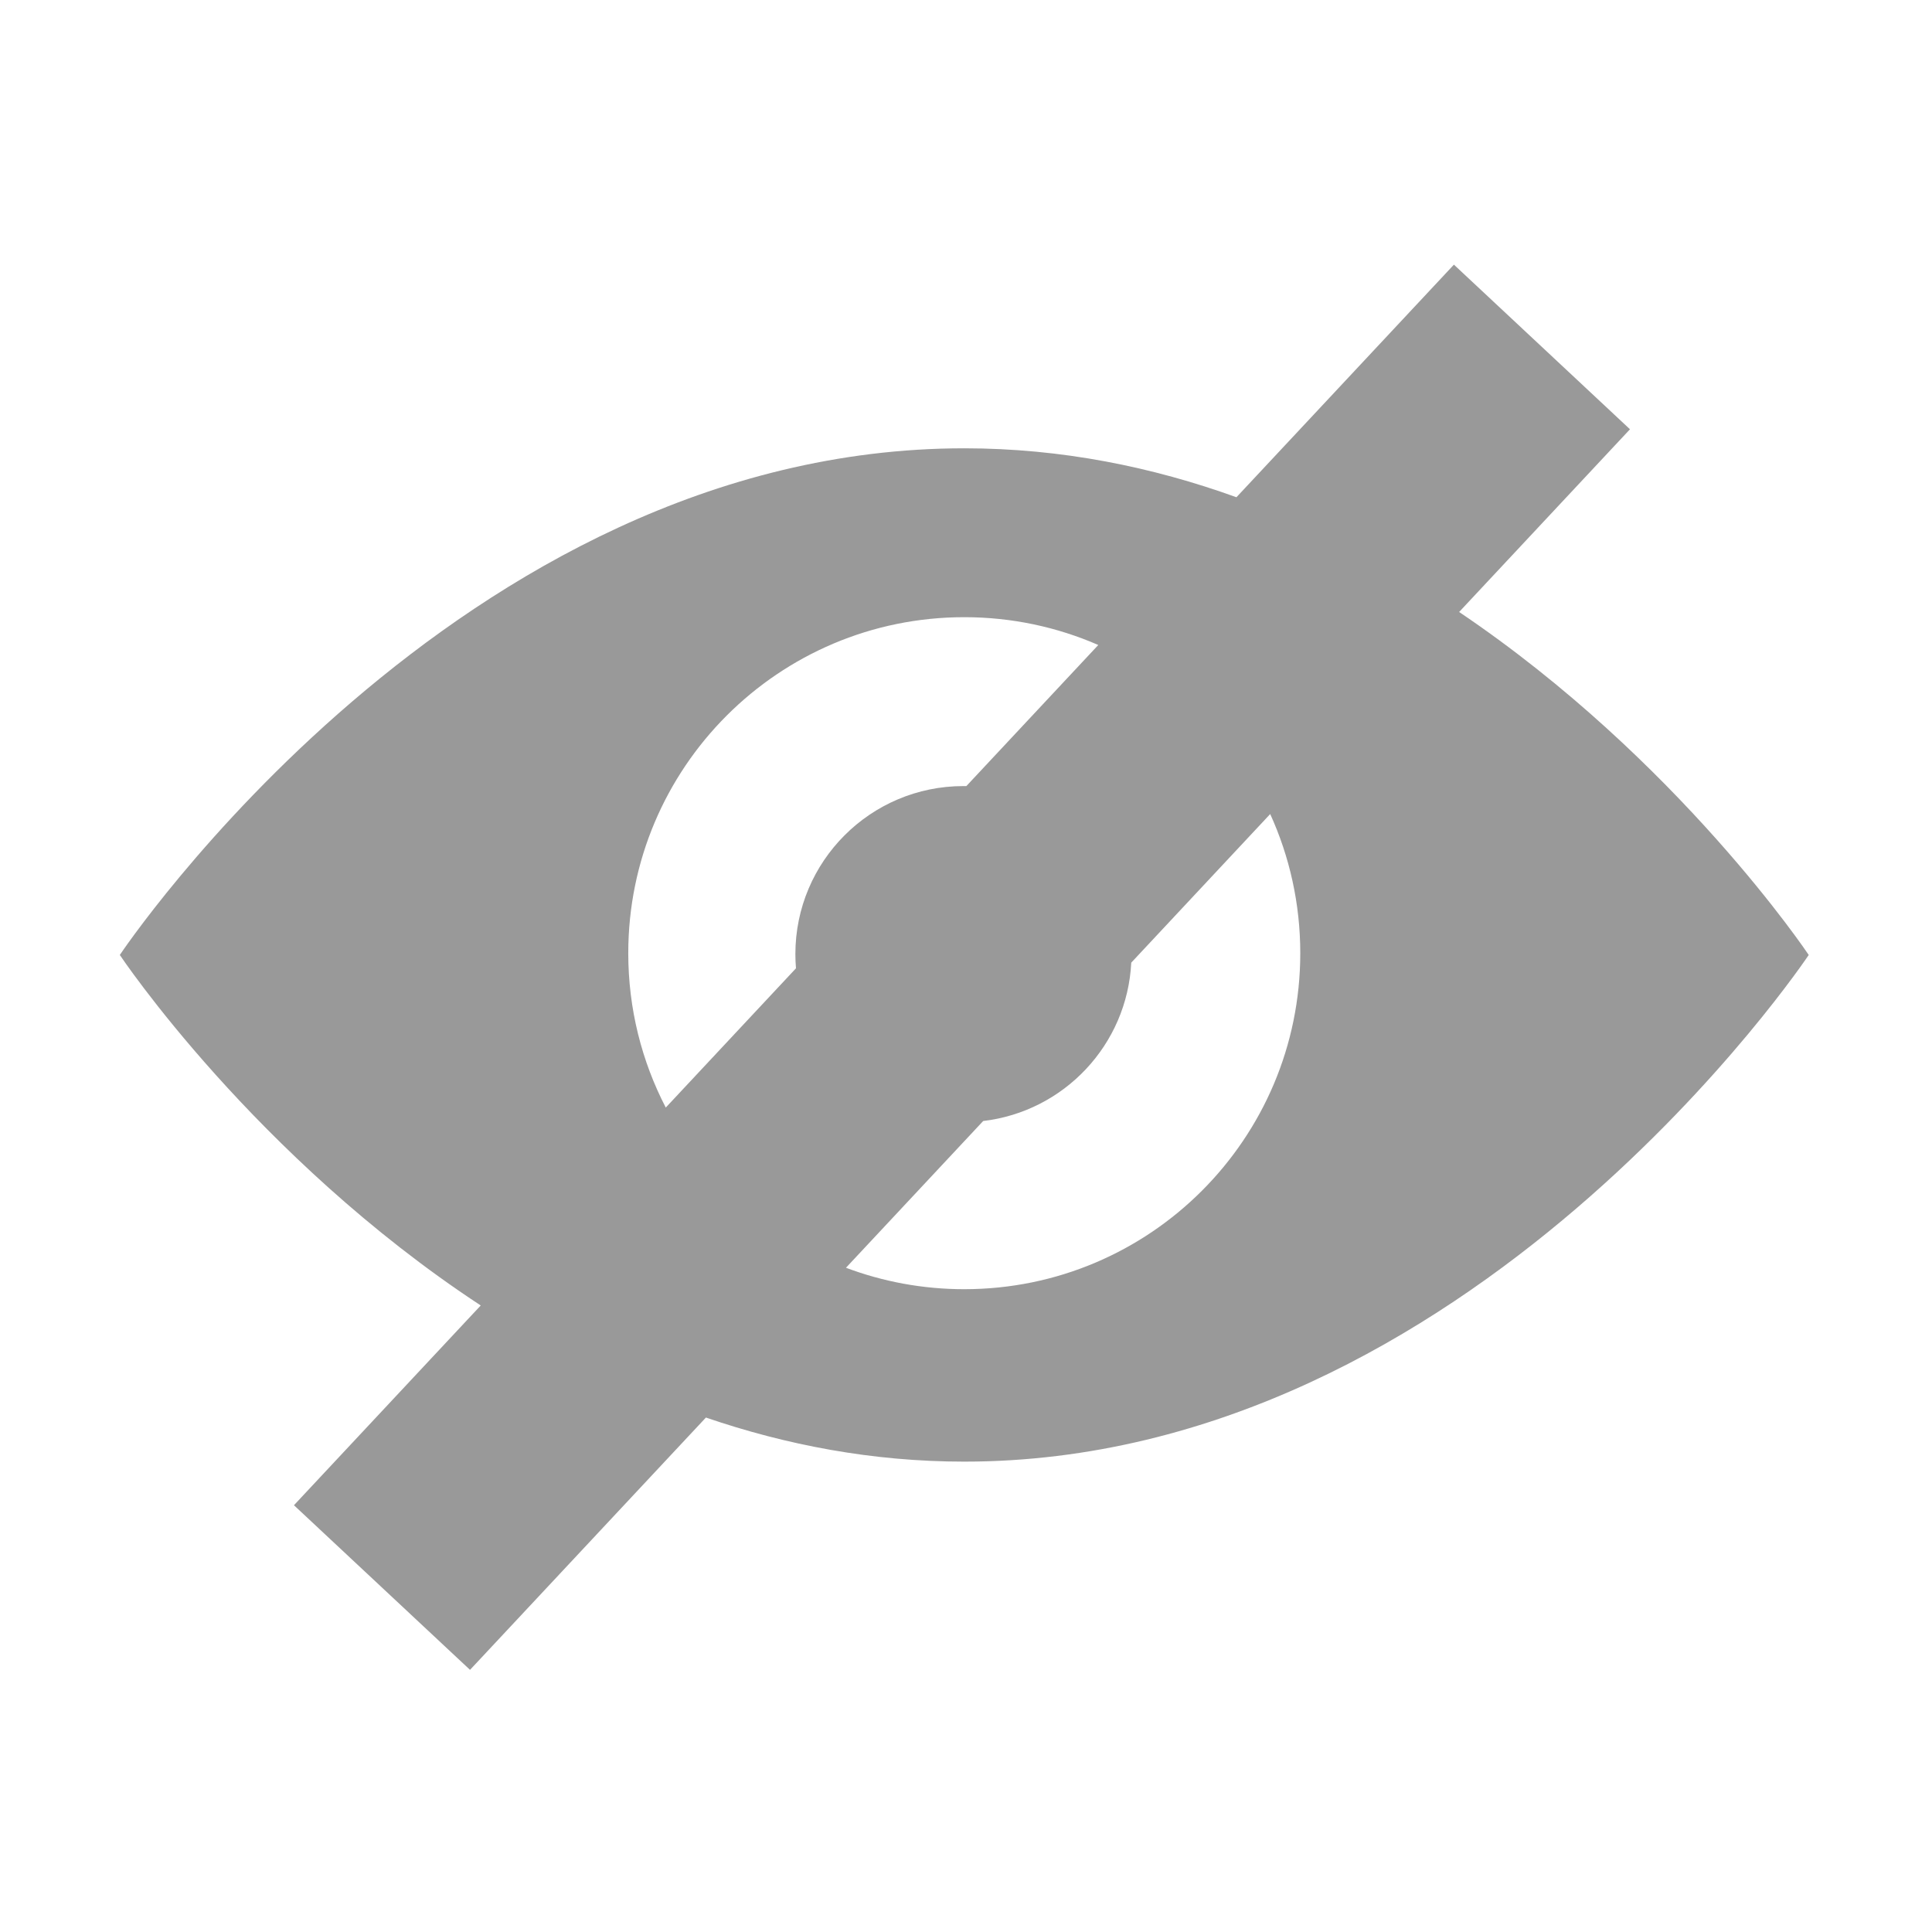 <svg t="1729850154994" class="icon" viewBox="0 0 1024 1024" version="1.1" xmlns="http://www.w3.org/2000/svg" p-id="12856" width="200" height="200"><path d="M773.371 324.365l90.55-96.844-93.317-87.253-115.27 123.281c-44.357-16.02-92.648-25.942-144.25-25.942-268.546 0-447.576 268.546-447.576 268.546s71.256 106.873 191.284 185.778l-98.991 105.872 93.317 87.254L374.154 751.33c42.334 14.5 88.154 23.365 136.93 23.365 268.545 0 447.576-268.542 447.576-268.542s-68.888-103.321-185.289-181.788zM332.994 505.21c0-98.332 79.713-178.089 178.09-178.089 25.254 0 49.27 5.264 71.03 14.737l-69.937 74.799c-0.512-0.009-1.024-0.02-1.539-0.02-49.193 0-89.07 39.876-89.07 89.067 0 2.532 0.112 5.038 0.32 7.517l-69.016 73.812c-12.699-24.503-19.878-52.324-19.878-81.823z m178.09 178.091c-22.071 0-43.196-4.025-62.7-11.362l72.73-77.784c42.781-5.013 76.299-40.343 78.476-83.932l73.645-78.761c10.233 22.47 15.938 47.44 15.938 73.748 0 98.378-79.714 178.091-178.09 178.091z"  fill="#999999"  p-id="12857"></path></svg>